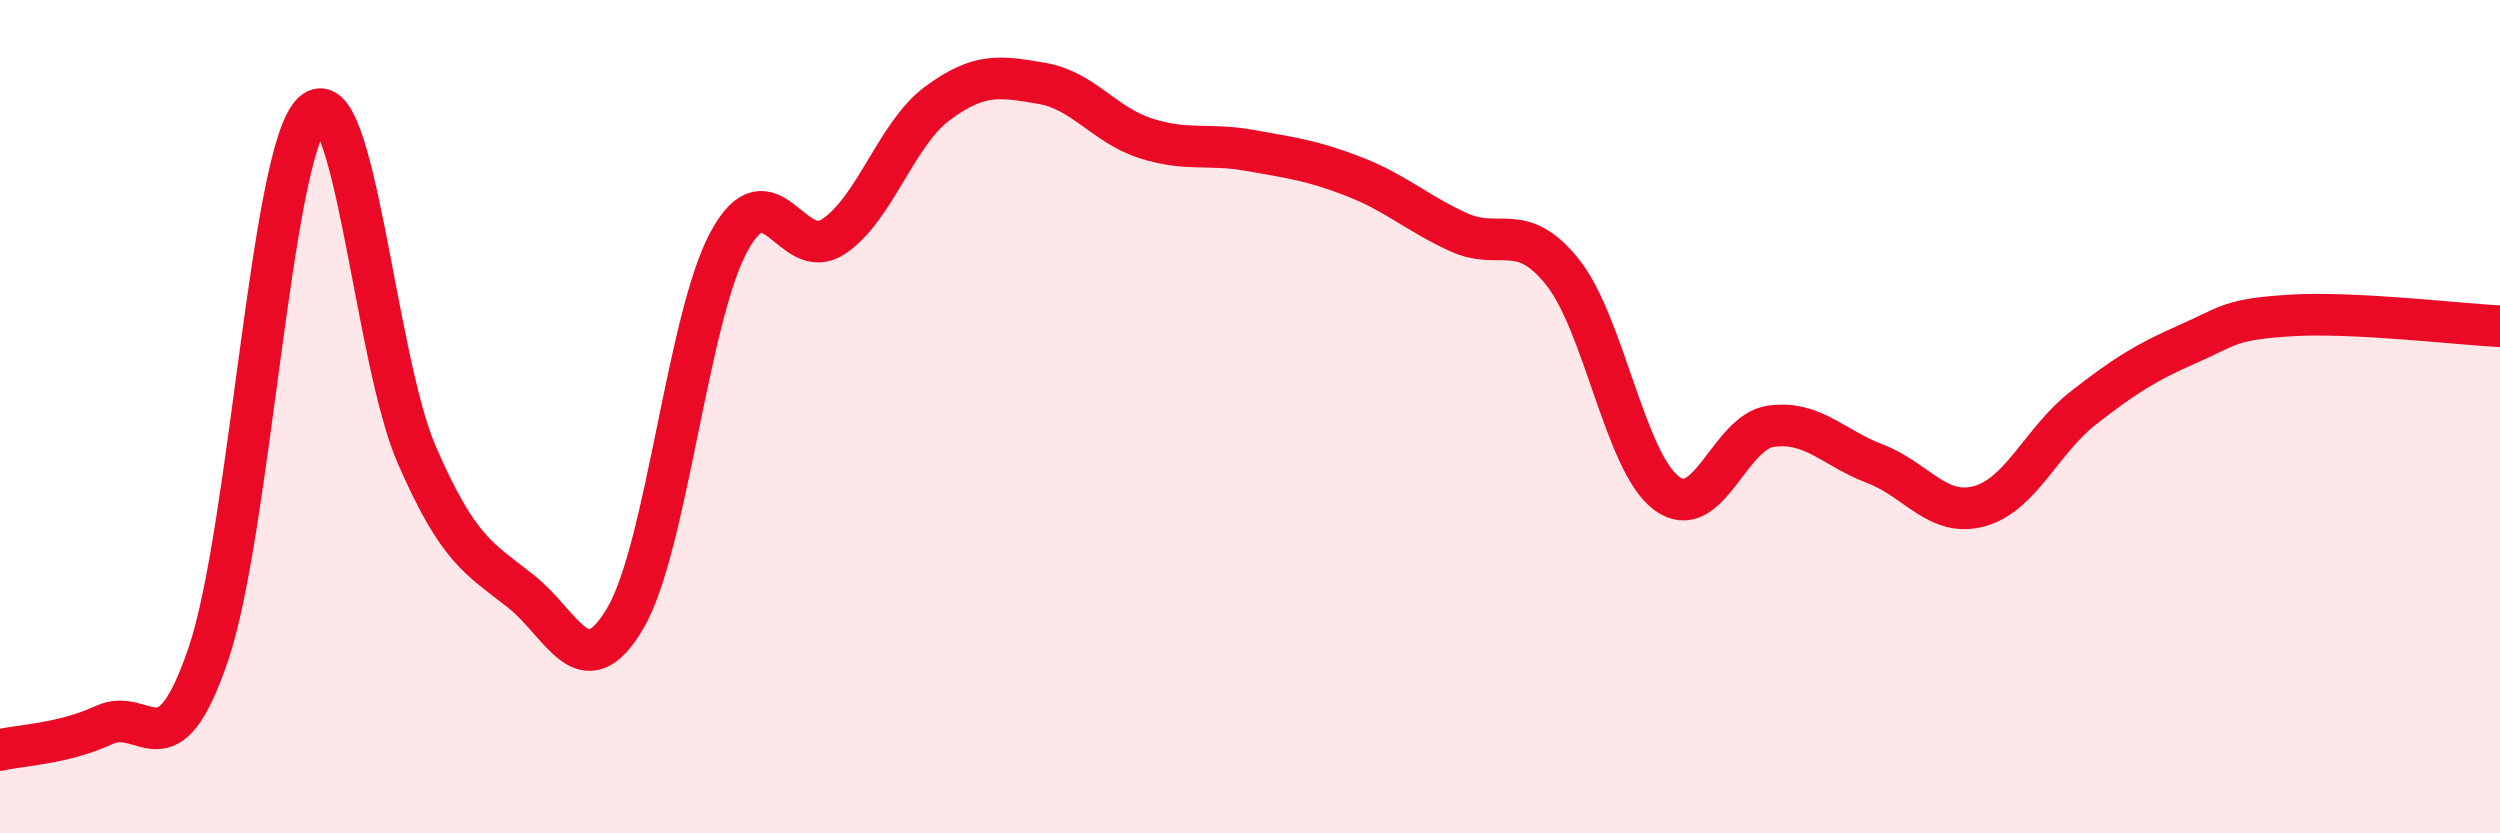 
    <svg width="60" height="20" viewBox="0 0 60 20" xmlns="http://www.w3.org/2000/svg">
      <path
        d="M 0,18 C 0.5,17.88 1.5,17.86 2.5,17.4 C 3.5,16.94 4,18.64 5,15.7 C 6,12.76 6.5,3.67 7.5,2.71 C 8.5,1.75 9,8.61 10,10.91 C 11,13.21 11.5,13.4 12.5,14.19 C 13.5,14.98 14,16.53 15,14.85 C 16,13.17 16.5,7.62 17.5,5.79 C 18.5,3.96 19,6.34 20,5.68 C 21,5.02 21.5,3.22 22.5,2.48 C 23.5,1.74 24,1.83 25,2 C 26,2.17 26.5,3 27.5,3.32 C 28.5,3.64 29,3.43 30,3.61 C 31,3.79 31.5,3.85 32.5,4.24 C 33.5,4.63 34,5.11 35,5.57 C 36,6.03 36.5,5.28 37.5,6.53 C 38.5,7.78 39,11.1 40,11.84 C 41,12.58 41.5,10.37 42.5,10.23 C 43.5,10.09 44,10.75 45,11.13 C 46,11.51 46.5,12.42 47.5,12.15 C 48.5,11.88 49,10.57 50,9.79 C 51,9.01 51.5,8.7 52.5,8.26 C 53.5,7.82 53.5,7.66 55,7.57 C 56.5,7.48 59,7.78 60,7.83L60 20L0 20Z"
        fill="#EB0A25"
        opacity="0.1"
        stroke-linecap="round"
        stroke-linejoin="round"
      />
      <path
        d="M 0,18 C 0.5,17.88 1.5,17.86 2.5,17.4 C 3.5,16.94 4,18.64 5,15.7 C 6,12.76 6.5,3.67 7.5,2.71 C 8.5,1.75 9,8.61 10,10.91 C 11,13.21 11.5,13.4 12.5,14.19 C 13.5,14.98 14,16.53 15,14.85 C 16,13.17 16.5,7.62 17.5,5.79 C 18.5,3.96 19,6.34 20,5.68 C 21,5.02 21.5,3.22 22.5,2.48 C 23.5,1.74 24,1.83 25,2 C 26,2.17 26.5,3 27.5,3.32 C 28.5,3.64 29,3.43 30,3.61 C 31,3.79 31.5,3.85 32.5,4.24 C 33.5,4.63 34,5.11 35,5.57 C 36,6.03 36.5,5.28 37.5,6.53 C 38.5,7.78 39,11.1 40,11.84 C 41,12.58 41.5,10.37 42.5,10.23 C 43.5,10.09 44,10.75 45,11.13 C 46,11.51 46.5,12.42 47.5,12.15 C 48.5,11.88 49,10.57 50,9.79 C 51,9.01 51.5,8.7 52.5,8.26 C 53.5,7.82 53.5,7.66 55,7.57 C 56.5,7.48 59,7.78 60,7.83"
        stroke="#EB0A25"
        stroke-width="1"
        fill="none"
        stroke-linecap="round"
        stroke-linejoin="round"
      />
    </svg>
  